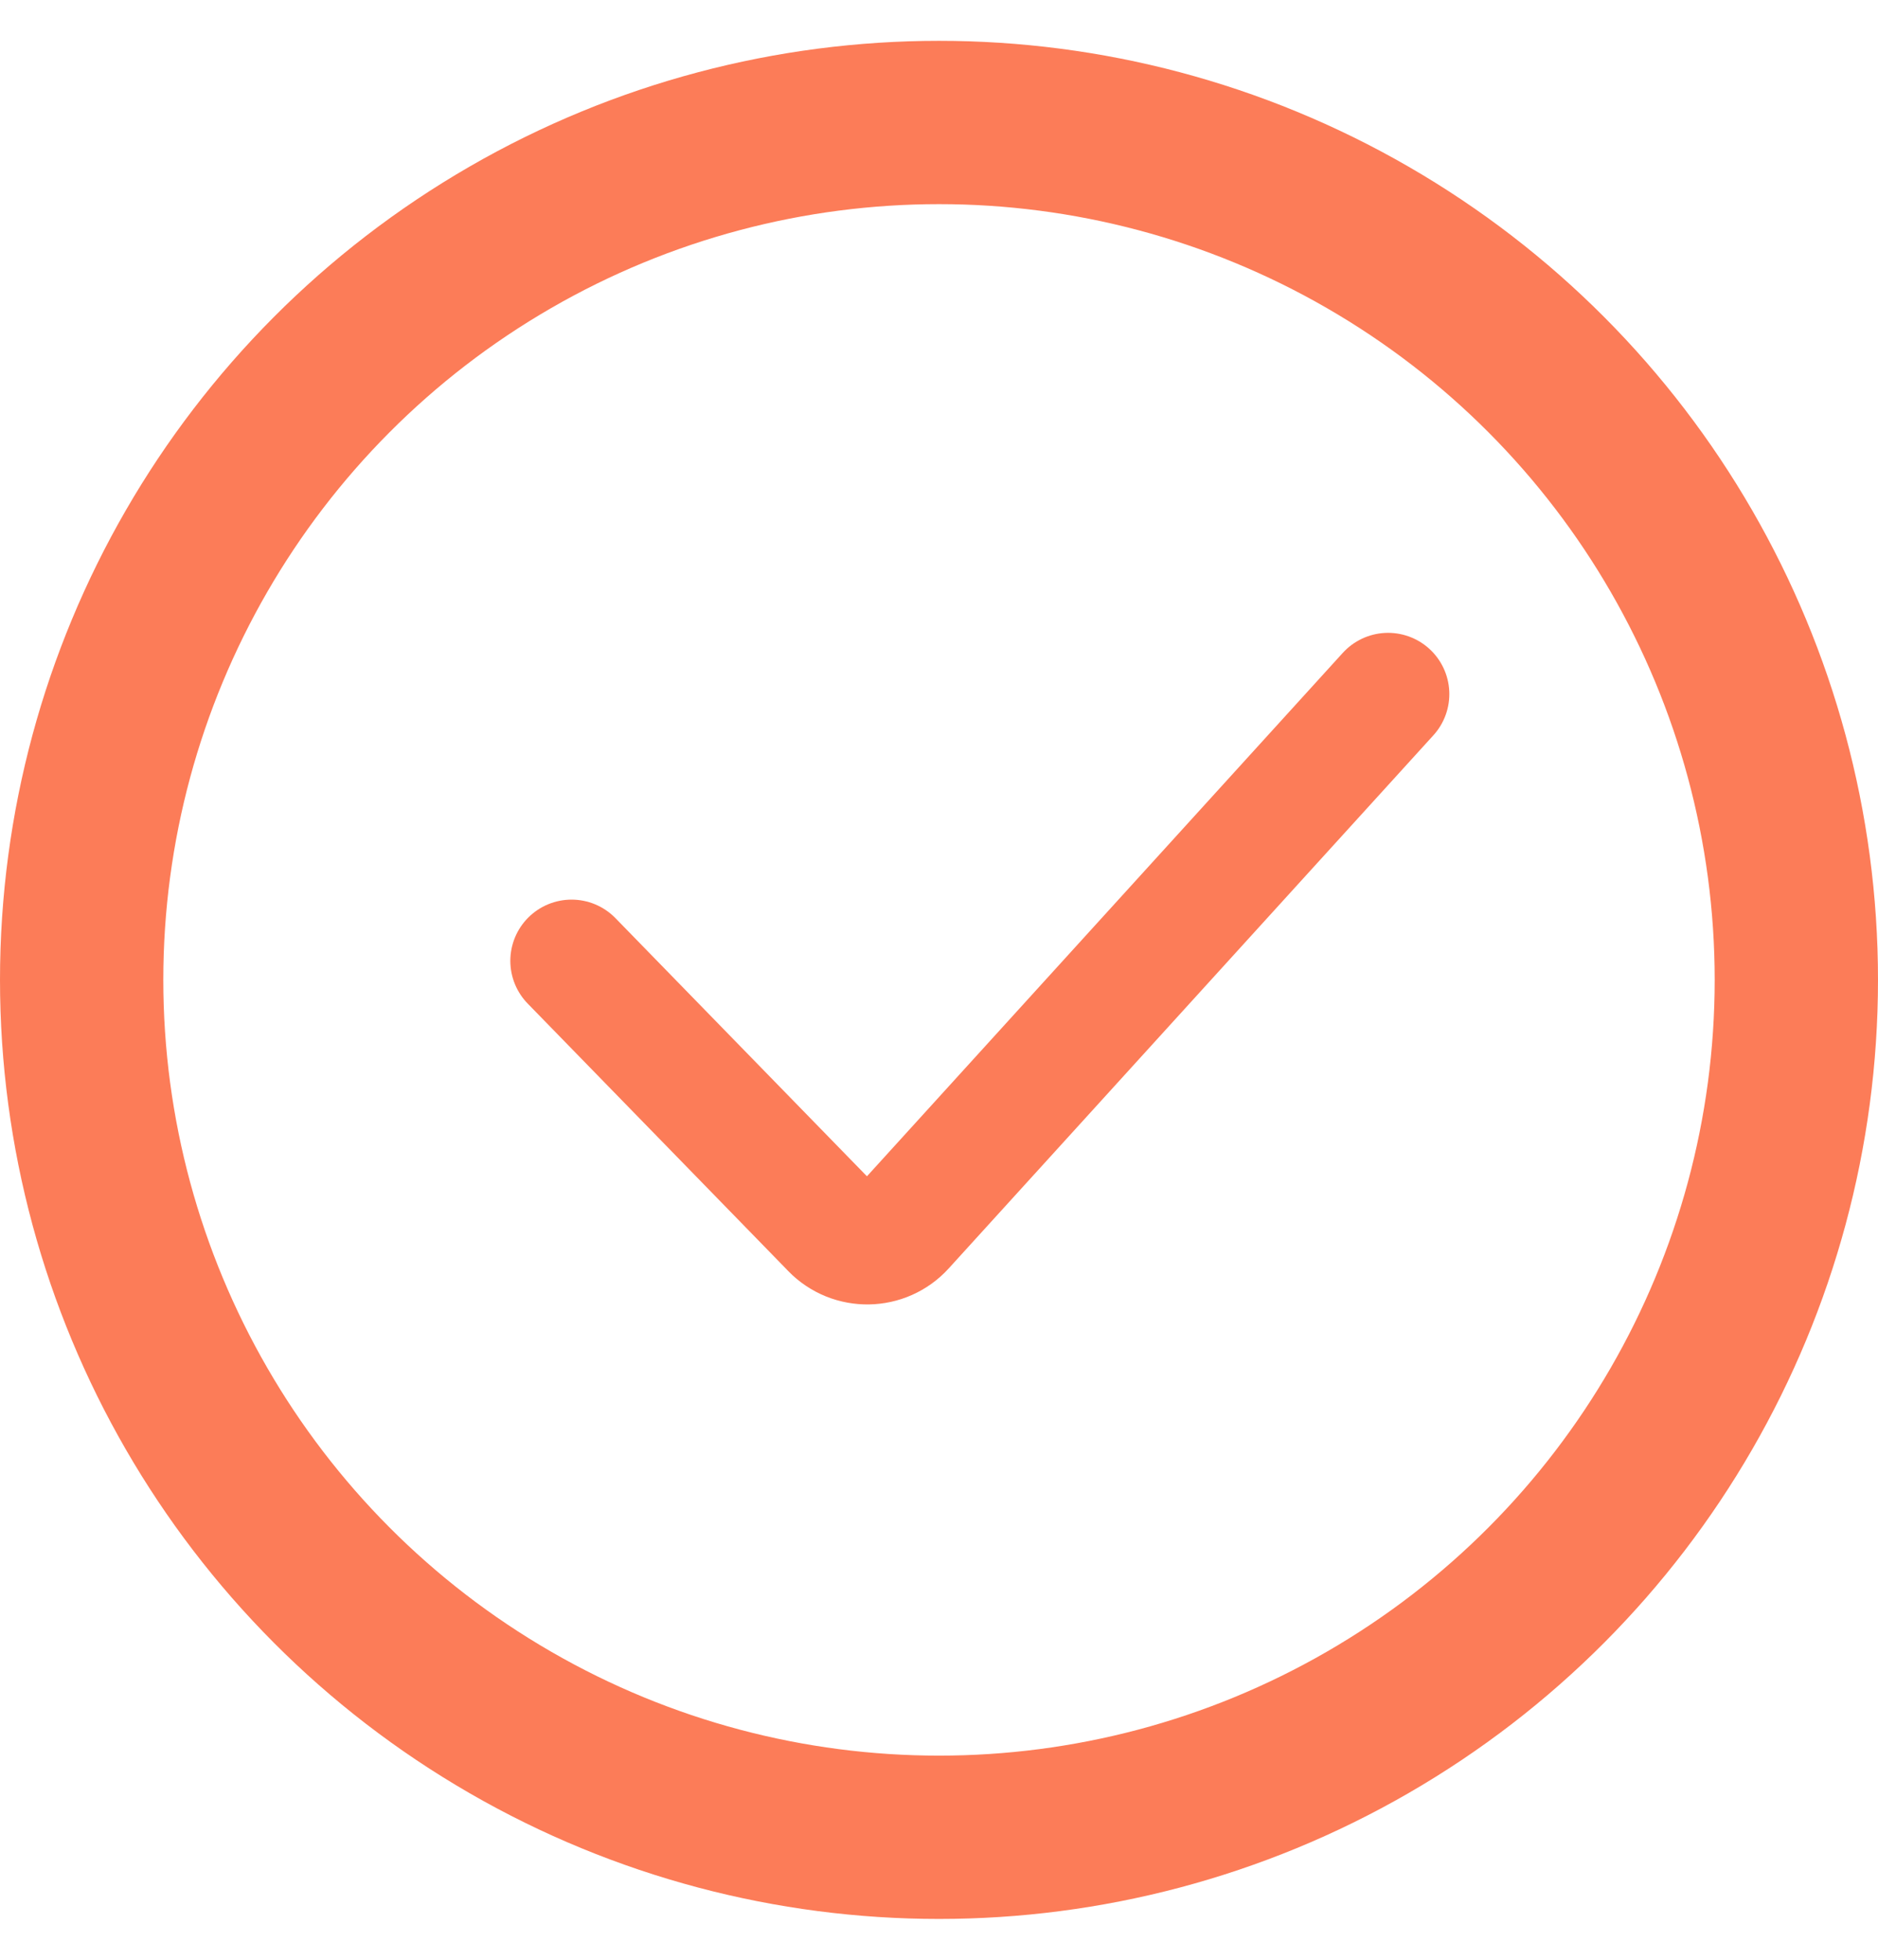<svg width="23" height="24" viewBox="0 0 23 24" fill="none" xmlns="http://www.w3.org/2000/svg">
<path d="M7 11.767L10.182 15.033L10.191 15.043C10.433 15.291 10.833 15.284 11.065 15.028L17 8.5" stroke="#FC7C58" stroke-width="1.5" stroke-linecap="round"/>
<circle cx="11.5" cy="12" r="10.5" stroke="#FC7C58" stroke-width="2"/>
</svg>
